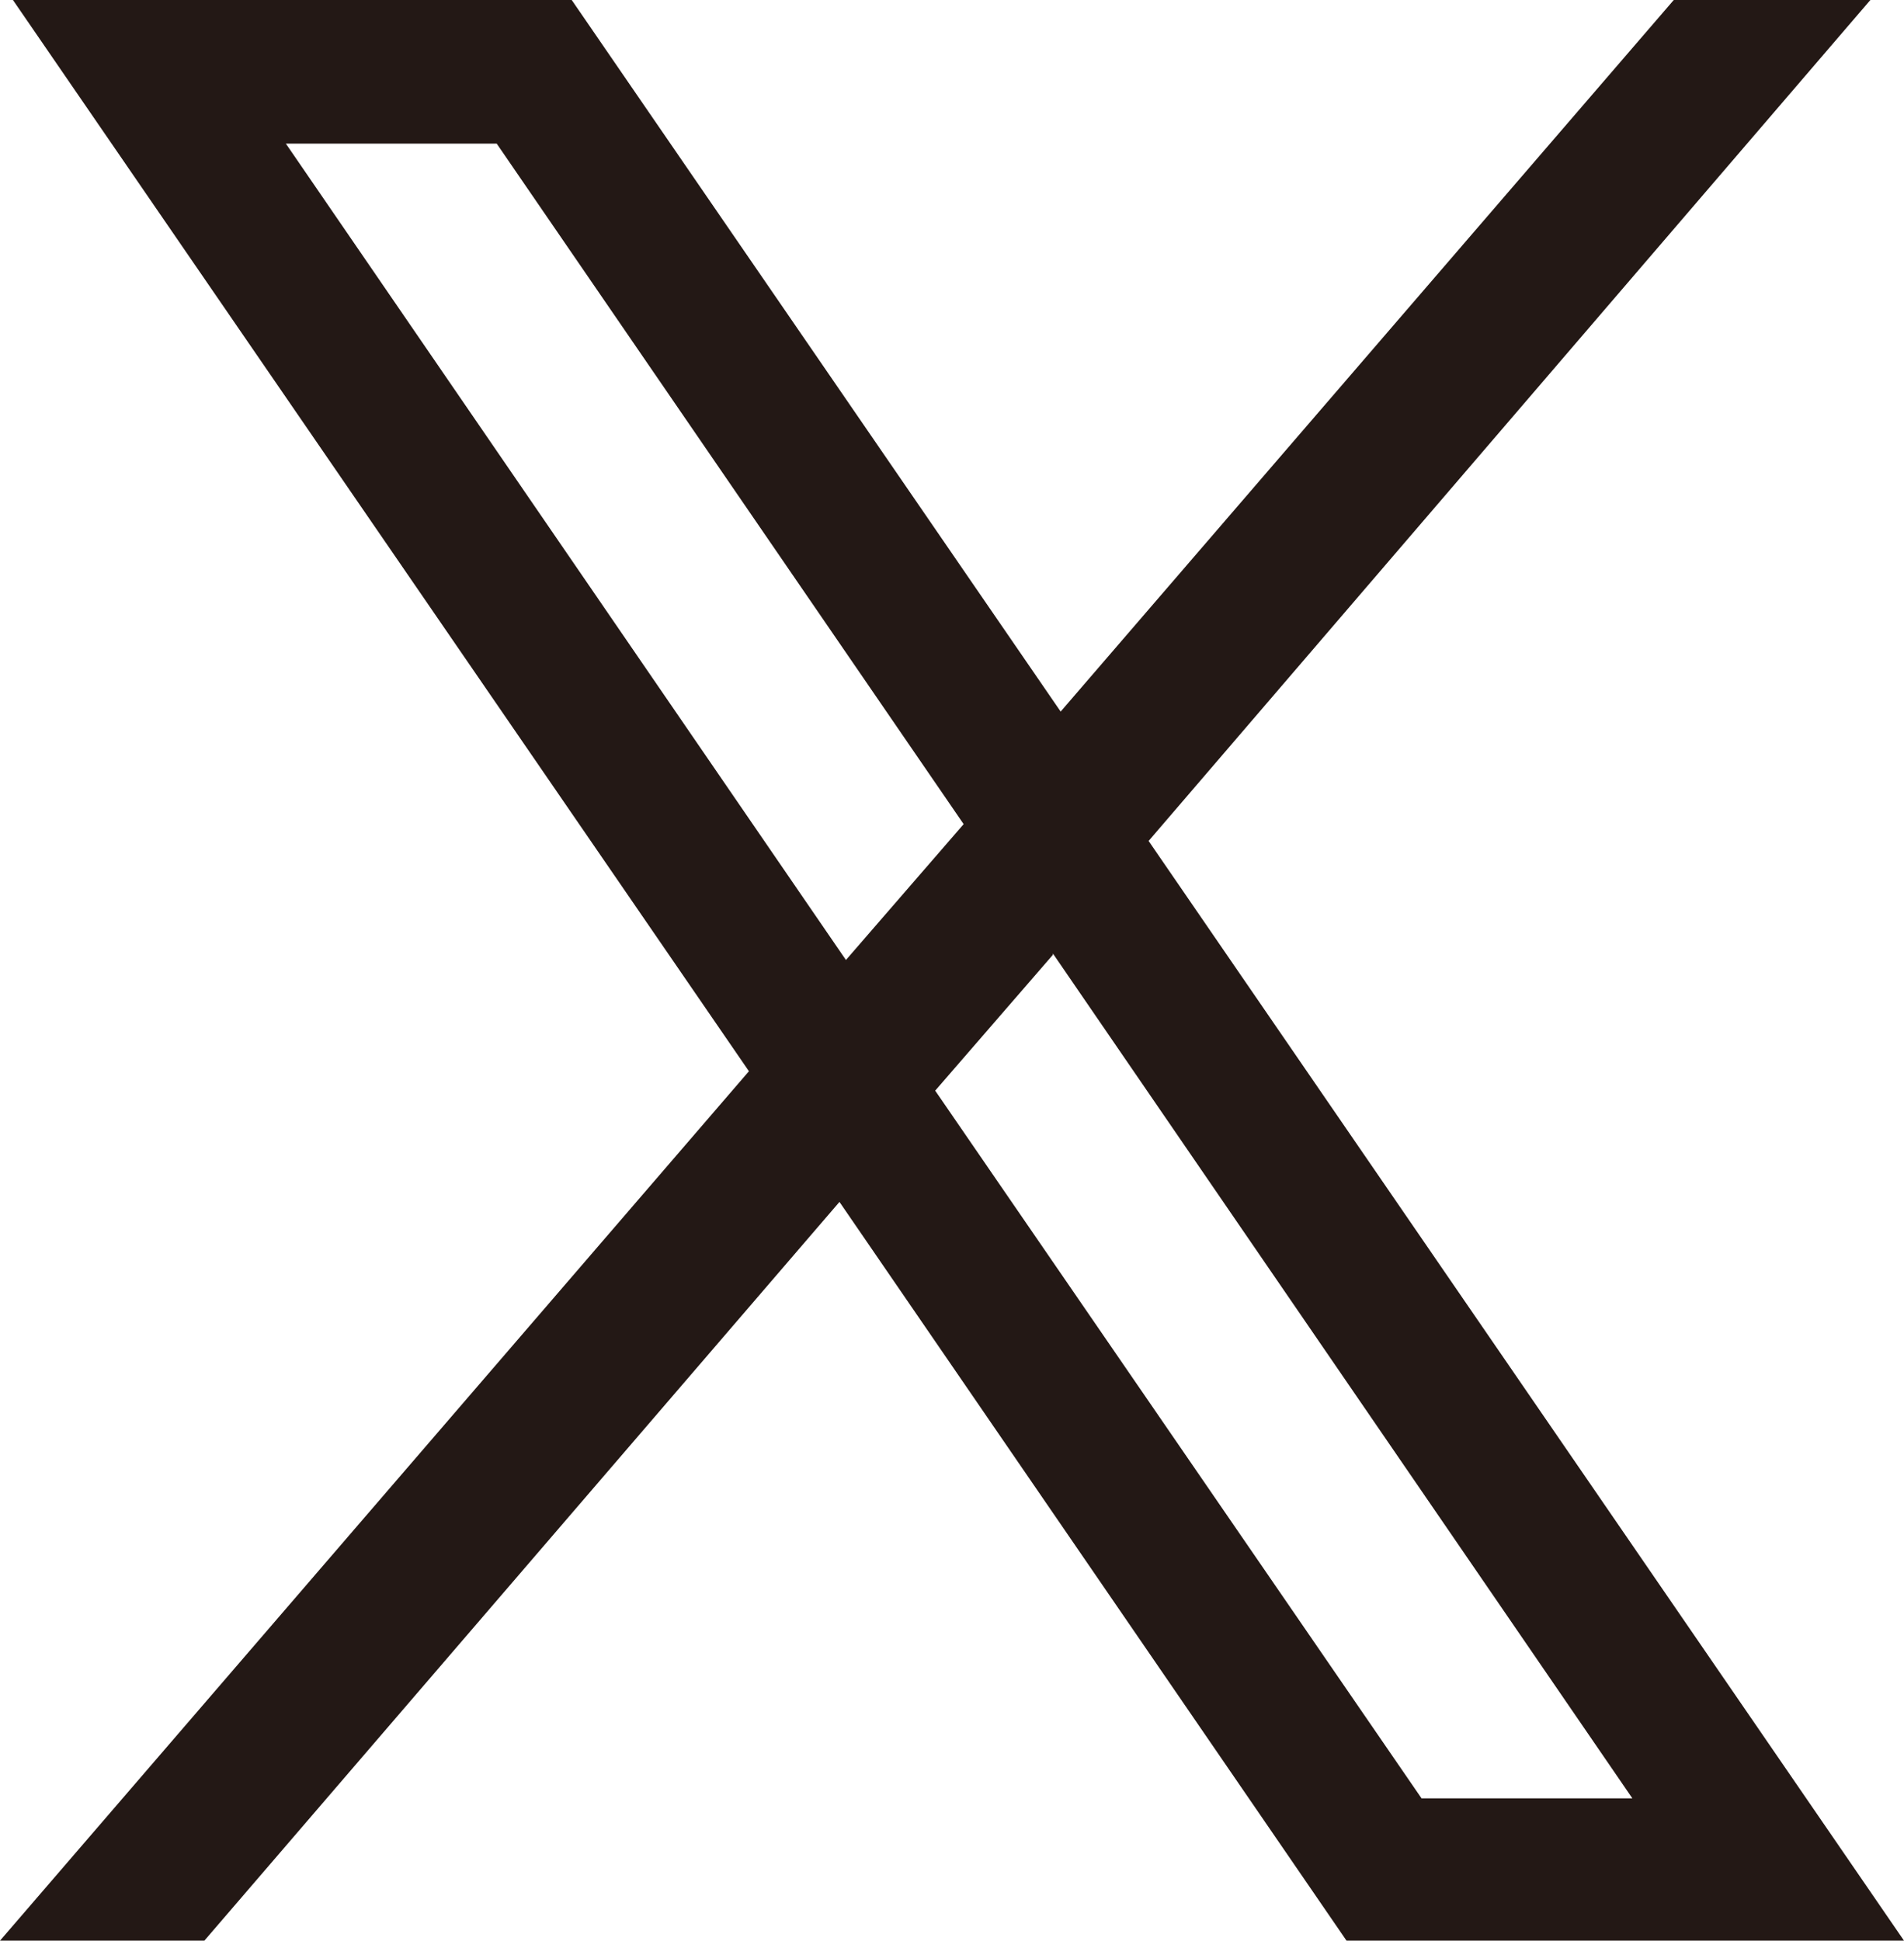 <?xml version="1.0" encoding="UTF-8"?>
<svg id="_レイヤー_2" data-name="レイヤー 2" xmlns="http://www.w3.org/2000/svg" viewBox="0 0 14.72 15">
  <defs>
    <style>
      .cls-1 {
        fill: none;
      }

      .cls-2 {
        fill: #231815;
      }
    </style>
  </defs>
  <g id="_レイヤー_1-2" data-name="レイヤー 1">
    <g>
      <path class="cls-2" d="M14.72,15l-5.84-8.5L14.46,0h-1.52l-4.74,5.5L4.42,0H.1l5.69,8.28L0,15h1.58l4.91-5.71,3.92,5.71h4.31ZM2.21,1.11h1.63l3.61,5.26-.91,1.05L2.21,1.11ZM8.14,7.37l4.48,6.53h-1.63l-3.76-5.47.91-1.05Z"/>
      <rect class="cls-1" y=".14" width="14.72" height="14.72"/>
    </g>
  </g>
</svg>